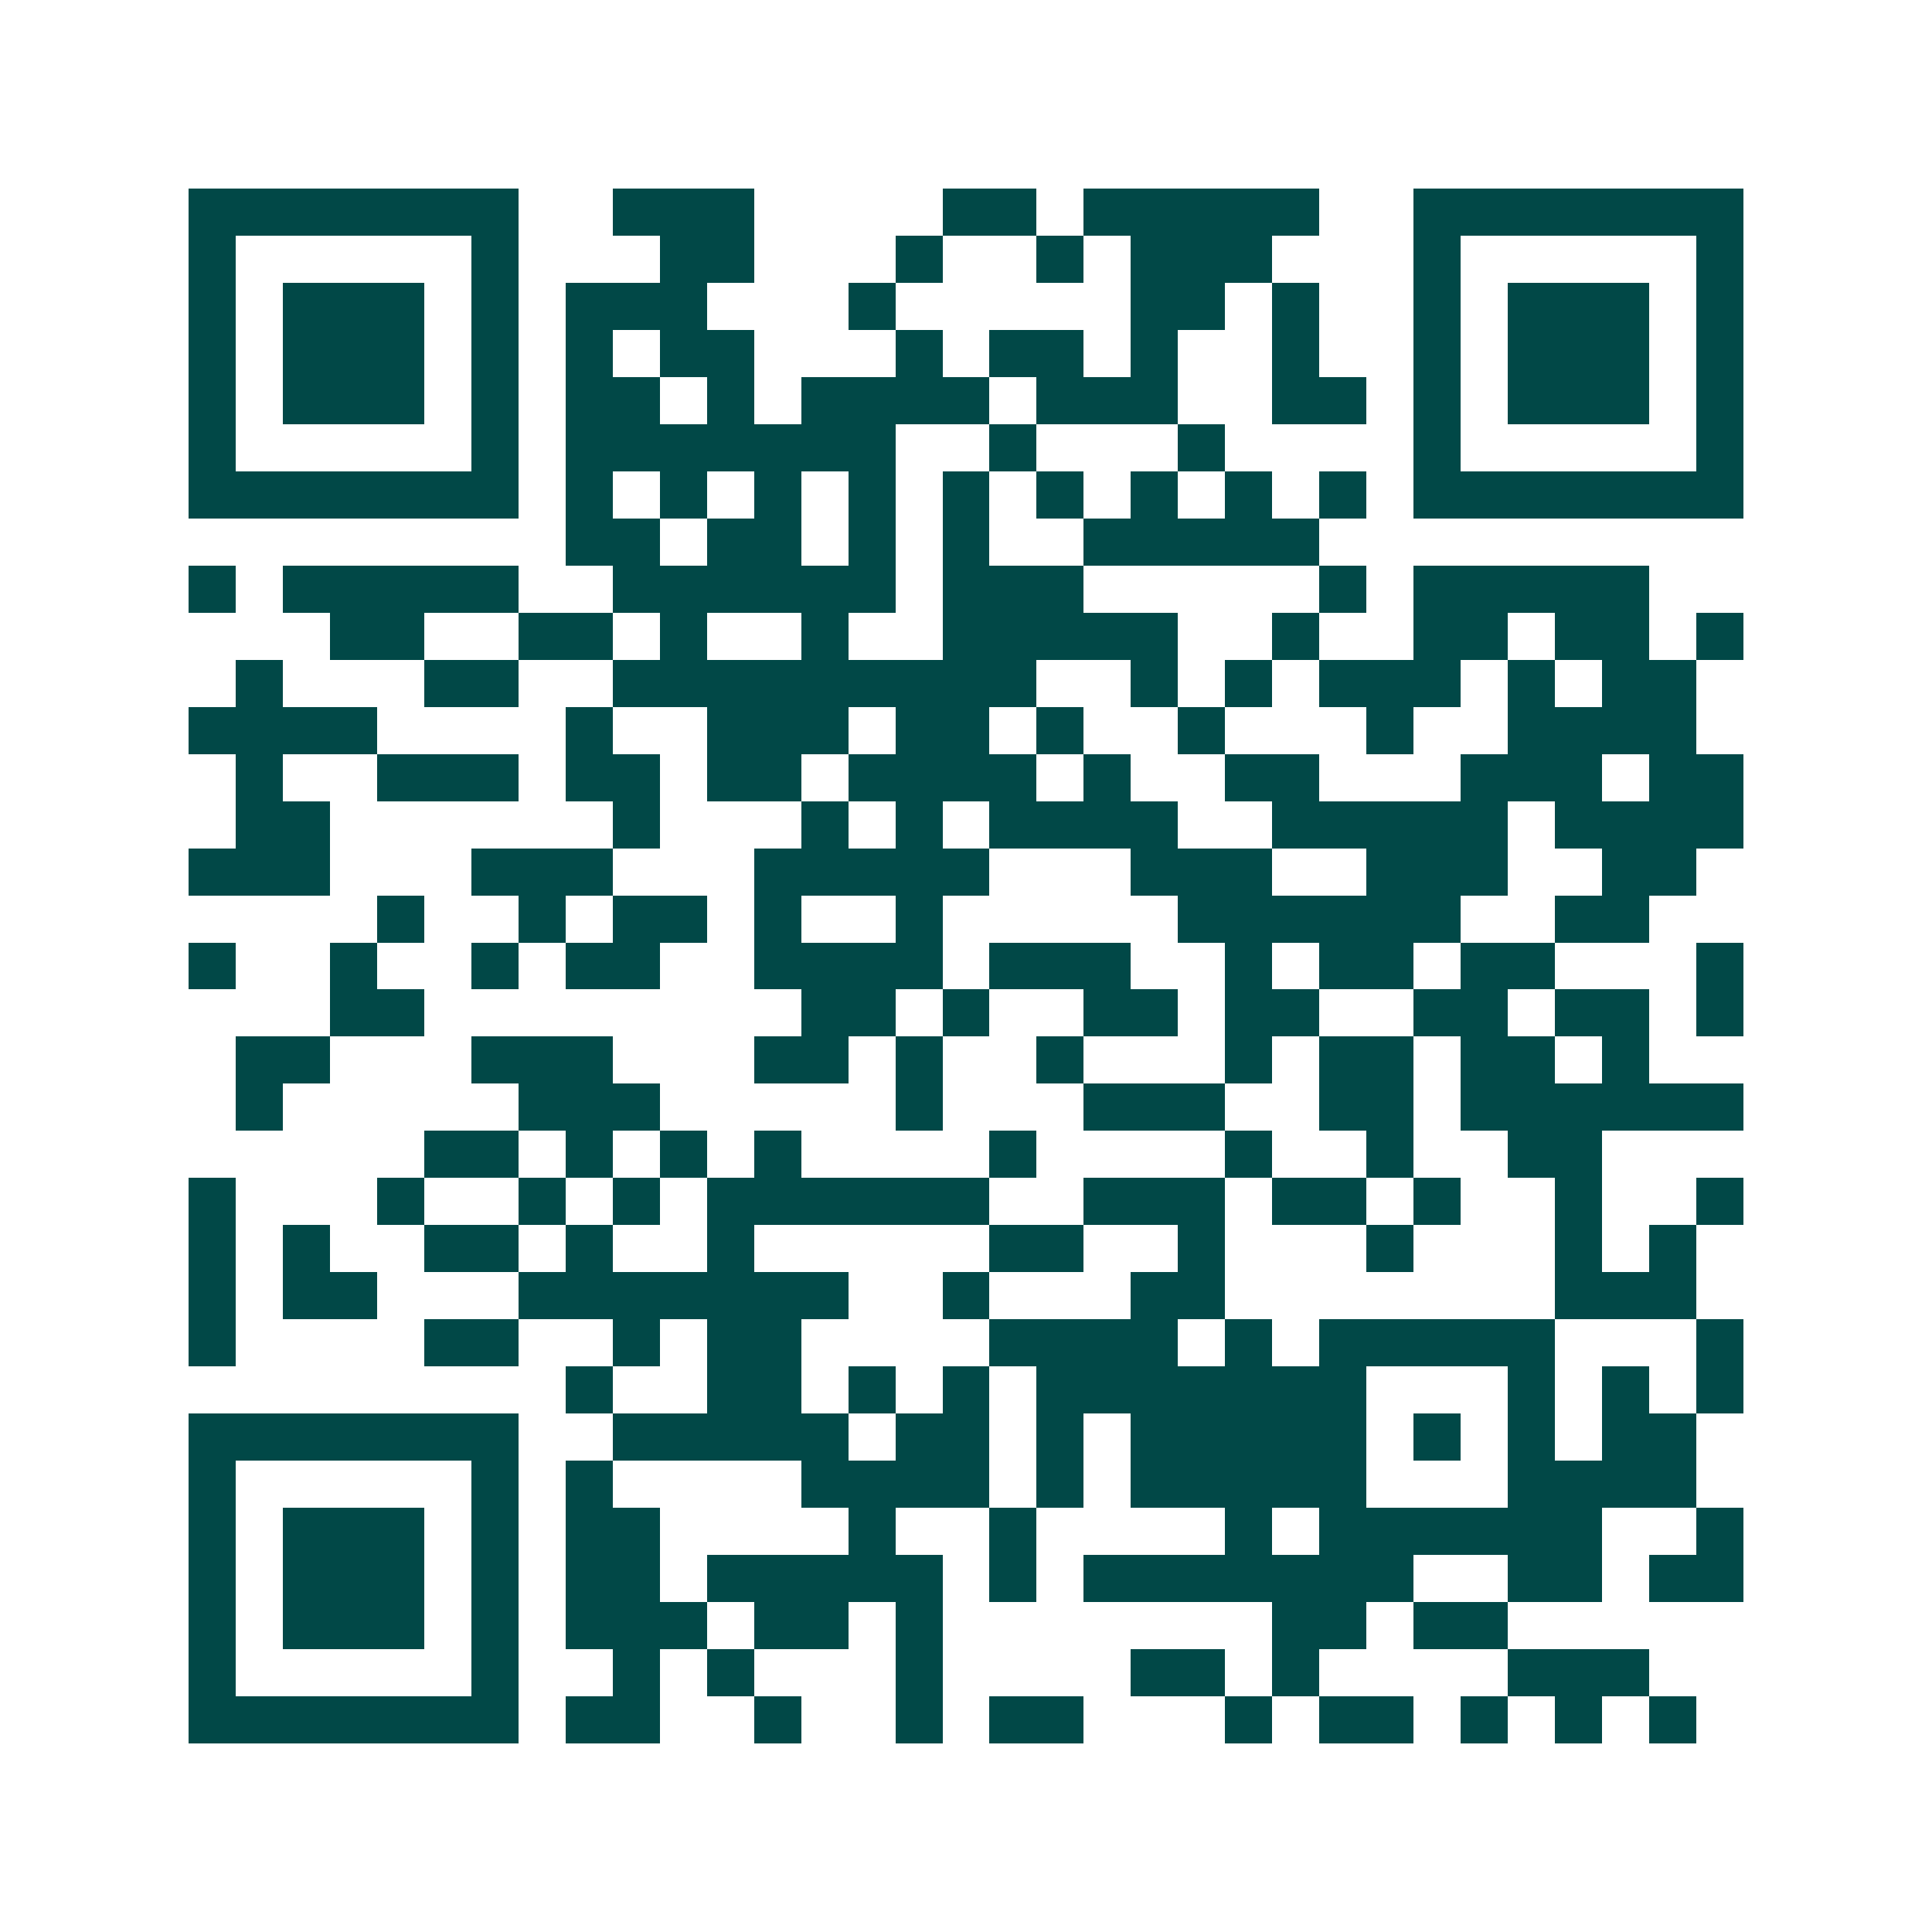 <svg xmlns="http://www.w3.org/2000/svg" width="200" height="200" viewBox="0 0 41 41" shape-rendering="crispEdges"><path fill="#ffffff" d="M0 0h41v41H0z"/><path stroke="#014847" d="M4 4.5h7m2 0h3m4 0h2m1 0h5m2 0h7M4 5.5h1m5 0h1m3 0h2m3 0h1m2 0h1m1 0h3m3 0h1m5 0h1M4 6.5h1m1 0h3m1 0h1m1 0h3m3 0h1m5 0h2m1 0h1m2 0h1m1 0h3m1 0h1M4 7.5h1m1 0h3m1 0h1m1 0h1m1 0h2m3 0h1m1 0h2m1 0h1m2 0h1m2 0h1m1 0h3m1 0h1M4 8.5h1m1 0h3m1 0h1m1 0h2m1 0h1m1 0h4m1 0h3m2 0h2m1 0h1m1 0h3m1 0h1M4 9.5h1m5 0h1m1 0h7m2 0h1m3 0h1m4 0h1m5 0h1M4 10.5h7m1 0h1m1 0h1m1 0h1m1 0h1m1 0h1m1 0h1m1 0h1m1 0h1m1 0h1m1 0h7M12 11.5h2m1 0h2m1 0h1m1 0h1m2 0h5M4 12.5h1m1 0h5m2 0h6m1 0h3m5 0h1m1 0h5M7 13.5h2m2 0h2m1 0h1m2 0h1m2 0h5m2 0h1m2 0h2m1 0h2m1 0h1M5 14.5h1m3 0h2m2 0h9m2 0h1m1 0h1m1 0h3m1 0h1m1 0h2M4 15.5h4m4 0h1m2 0h3m1 0h2m1 0h1m2 0h1m3 0h1m2 0h4M5 16.5h1m2 0h3m1 0h2m1 0h2m1 0h4m1 0h1m2 0h2m3 0h3m1 0h2M5 17.5h2m6 0h1m3 0h1m1 0h1m1 0h4m2 0h5m1 0h4M4 18.5h3m3 0h3m3 0h5m3 0h3m2 0h3m2 0h2M8 19.5h1m2 0h1m1 0h2m1 0h1m2 0h1m5 0h6m2 0h2M4 20.5h1m2 0h1m2 0h1m1 0h2m2 0h4m1 0h3m2 0h1m1 0h2m1 0h2m3 0h1M7 21.5h2m8 0h2m1 0h1m2 0h2m1 0h2m2 0h2m1 0h2m1 0h1M5 22.5h2m3 0h3m3 0h2m1 0h1m2 0h1m3 0h1m1 0h2m1 0h2m1 0h1M5 23.5h1m5 0h3m5 0h1m3 0h3m2 0h2m1 0h6M9 24.5h2m1 0h1m1 0h1m1 0h1m4 0h1m4 0h1m2 0h1m2 0h2M4 25.5h1m3 0h1m2 0h1m1 0h1m1 0h6m2 0h3m1 0h2m1 0h1m2 0h1m2 0h1M4 26.5h1m1 0h1m2 0h2m1 0h1m2 0h1m5 0h2m2 0h1m3 0h1m3 0h1m1 0h1M4 27.5h1m1 0h2m3 0h7m2 0h1m3 0h2m7 0h3M4 28.5h1m4 0h2m2 0h1m1 0h2m4 0h4m1 0h1m1 0h5m3 0h1M12 29.5h1m2 0h2m1 0h1m1 0h1m1 0h7m3 0h1m1 0h1m1 0h1M4 30.5h7m2 0h5m1 0h2m1 0h1m1 0h5m1 0h1m1 0h1m1 0h2M4 31.5h1m5 0h1m1 0h1m4 0h4m1 0h1m1 0h5m3 0h4M4 32.5h1m1 0h3m1 0h1m1 0h2m4 0h1m2 0h1m4 0h1m1 0h6m2 0h1M4 33.5h1m1 0h3m1 0h1m1 0h2m1 0h5m1 0h1m1 0h7m2 0h2m1 0h2M4 34.5h1m1 0h3m1 0h1m1 0h3m1 0h2m1 0h1m7 0h2m1 0h2M4 35.5h1m5 0h1m2 0h1m1 0h1m3 0h1m4 0h2m1 0h1m4 0h3M4 36.5h7m1 0h2m2 0h1m2 0h1m1 0h2m3 0h1m1 0h2m1 0h1m1 0h1m1 0h1"/></svg>
